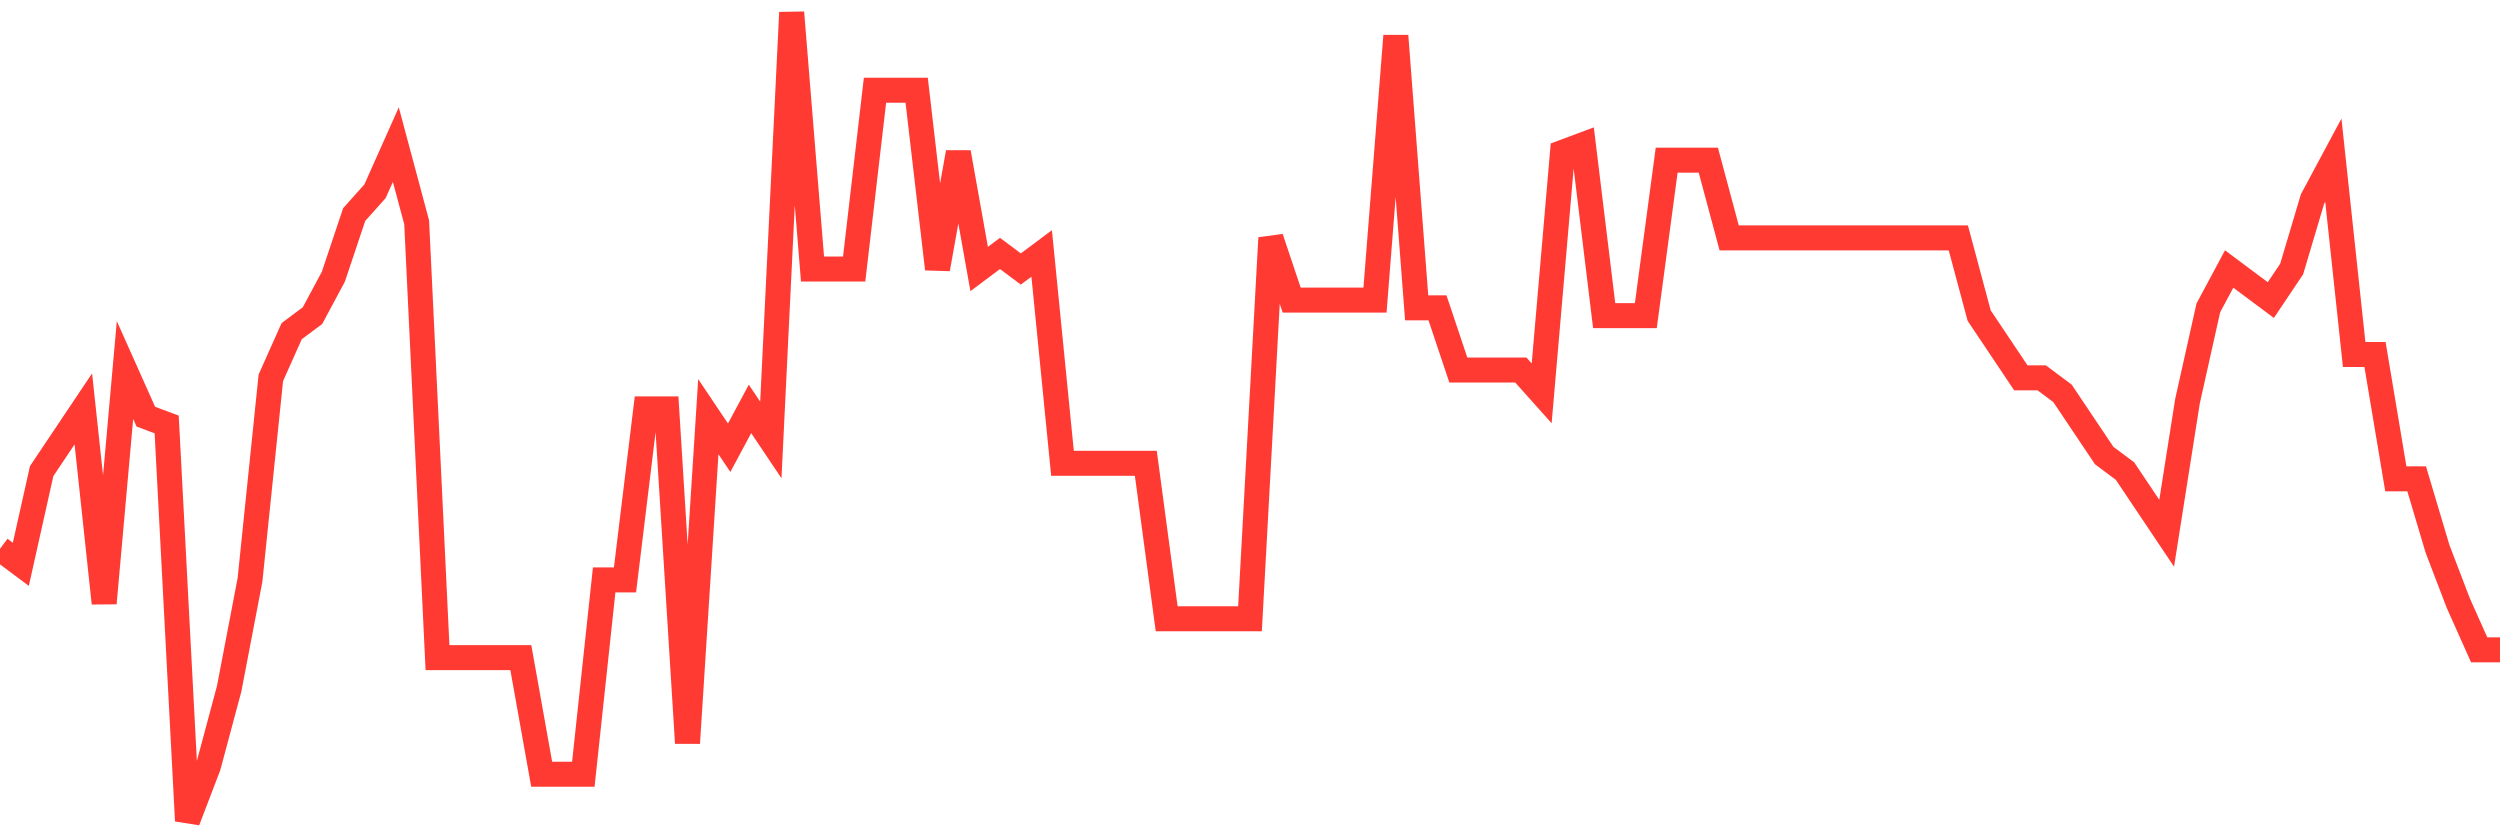 <svg
  xmlns="http://www.w3.org/2000/svg"
  xmlns:xlink="http://www.w3.org/1999/xlink"
  width="120"
  height="40"
  viewBox="0 0 120 40"
  preserveAspectRatio="none"
>
  <polyline
    points="0,26.342 1,27.088 2,22.612 3,21.119 4,19.627 5,28.954 6,17.762 7,20 8,20.373 9,39.4 10,36.788 11,33.058 12,27.835 13,18.135 14,15.896 15,15.15 16,13.285 17,10.3 18,9.181 19,6.942 20,10.673 21,31.565 22,31.565 23,31.565 24,31.565 25,31.565 26,37.162 27,37.162 28,37.162 29,27.835 30,27.835 31,19.627 32,19.627 33,35.669 34,20 35,21.492 36,19.627 37,21.119 38,0.6 39,12.912 40,12.912 41,12.912 42,4.331 43,4.331 44,4.331 45,12.912 46,7.315 47,12.912 48,12.165 49,12.912 50,12.165 51,22.238 52,22.238 53,22.238 54,22.238 55,22.238 56,29.7 57,29.7 58,29.7 59,29.7 60,29.7 61,11.419 62,14.404 63,14.404 64,14.404 65,14.404 66,14.404 67,1.719 68,14.777 69,14.777 70,17.762 71,17.762 72,17.762 73,17.762 74,18.881 75,7.315 76,6.942 77,15.15 78,15.15 79,15.15 80,7.688 81,7.688 82,7.688 83,11.419 84,11.419 85,11.419 86,11.419 87,11.419 88,11.419 89,11.419 90,11.419 91,11.419 92,11.419 93,11.419 94,11.419 95,15.15 96,16.642 97,18.135 98,18.135 99,18.881 100,20.373 101,21.865 102,22.612 103,24.104 104,25.596 105,19.254 106,14.777 107,12.912 108,13.658 109,14.404 110,12.912 111,9.554 112,7.688 113,17.015 114,17.015 115,22.985 116,22.985 117,26.342 118,28.954 119,31.192 120,31.192"
    fill="none"
    stroke="#ff3a33"
    stroke-width="1.2"
  >
  </polyline>
</svg>